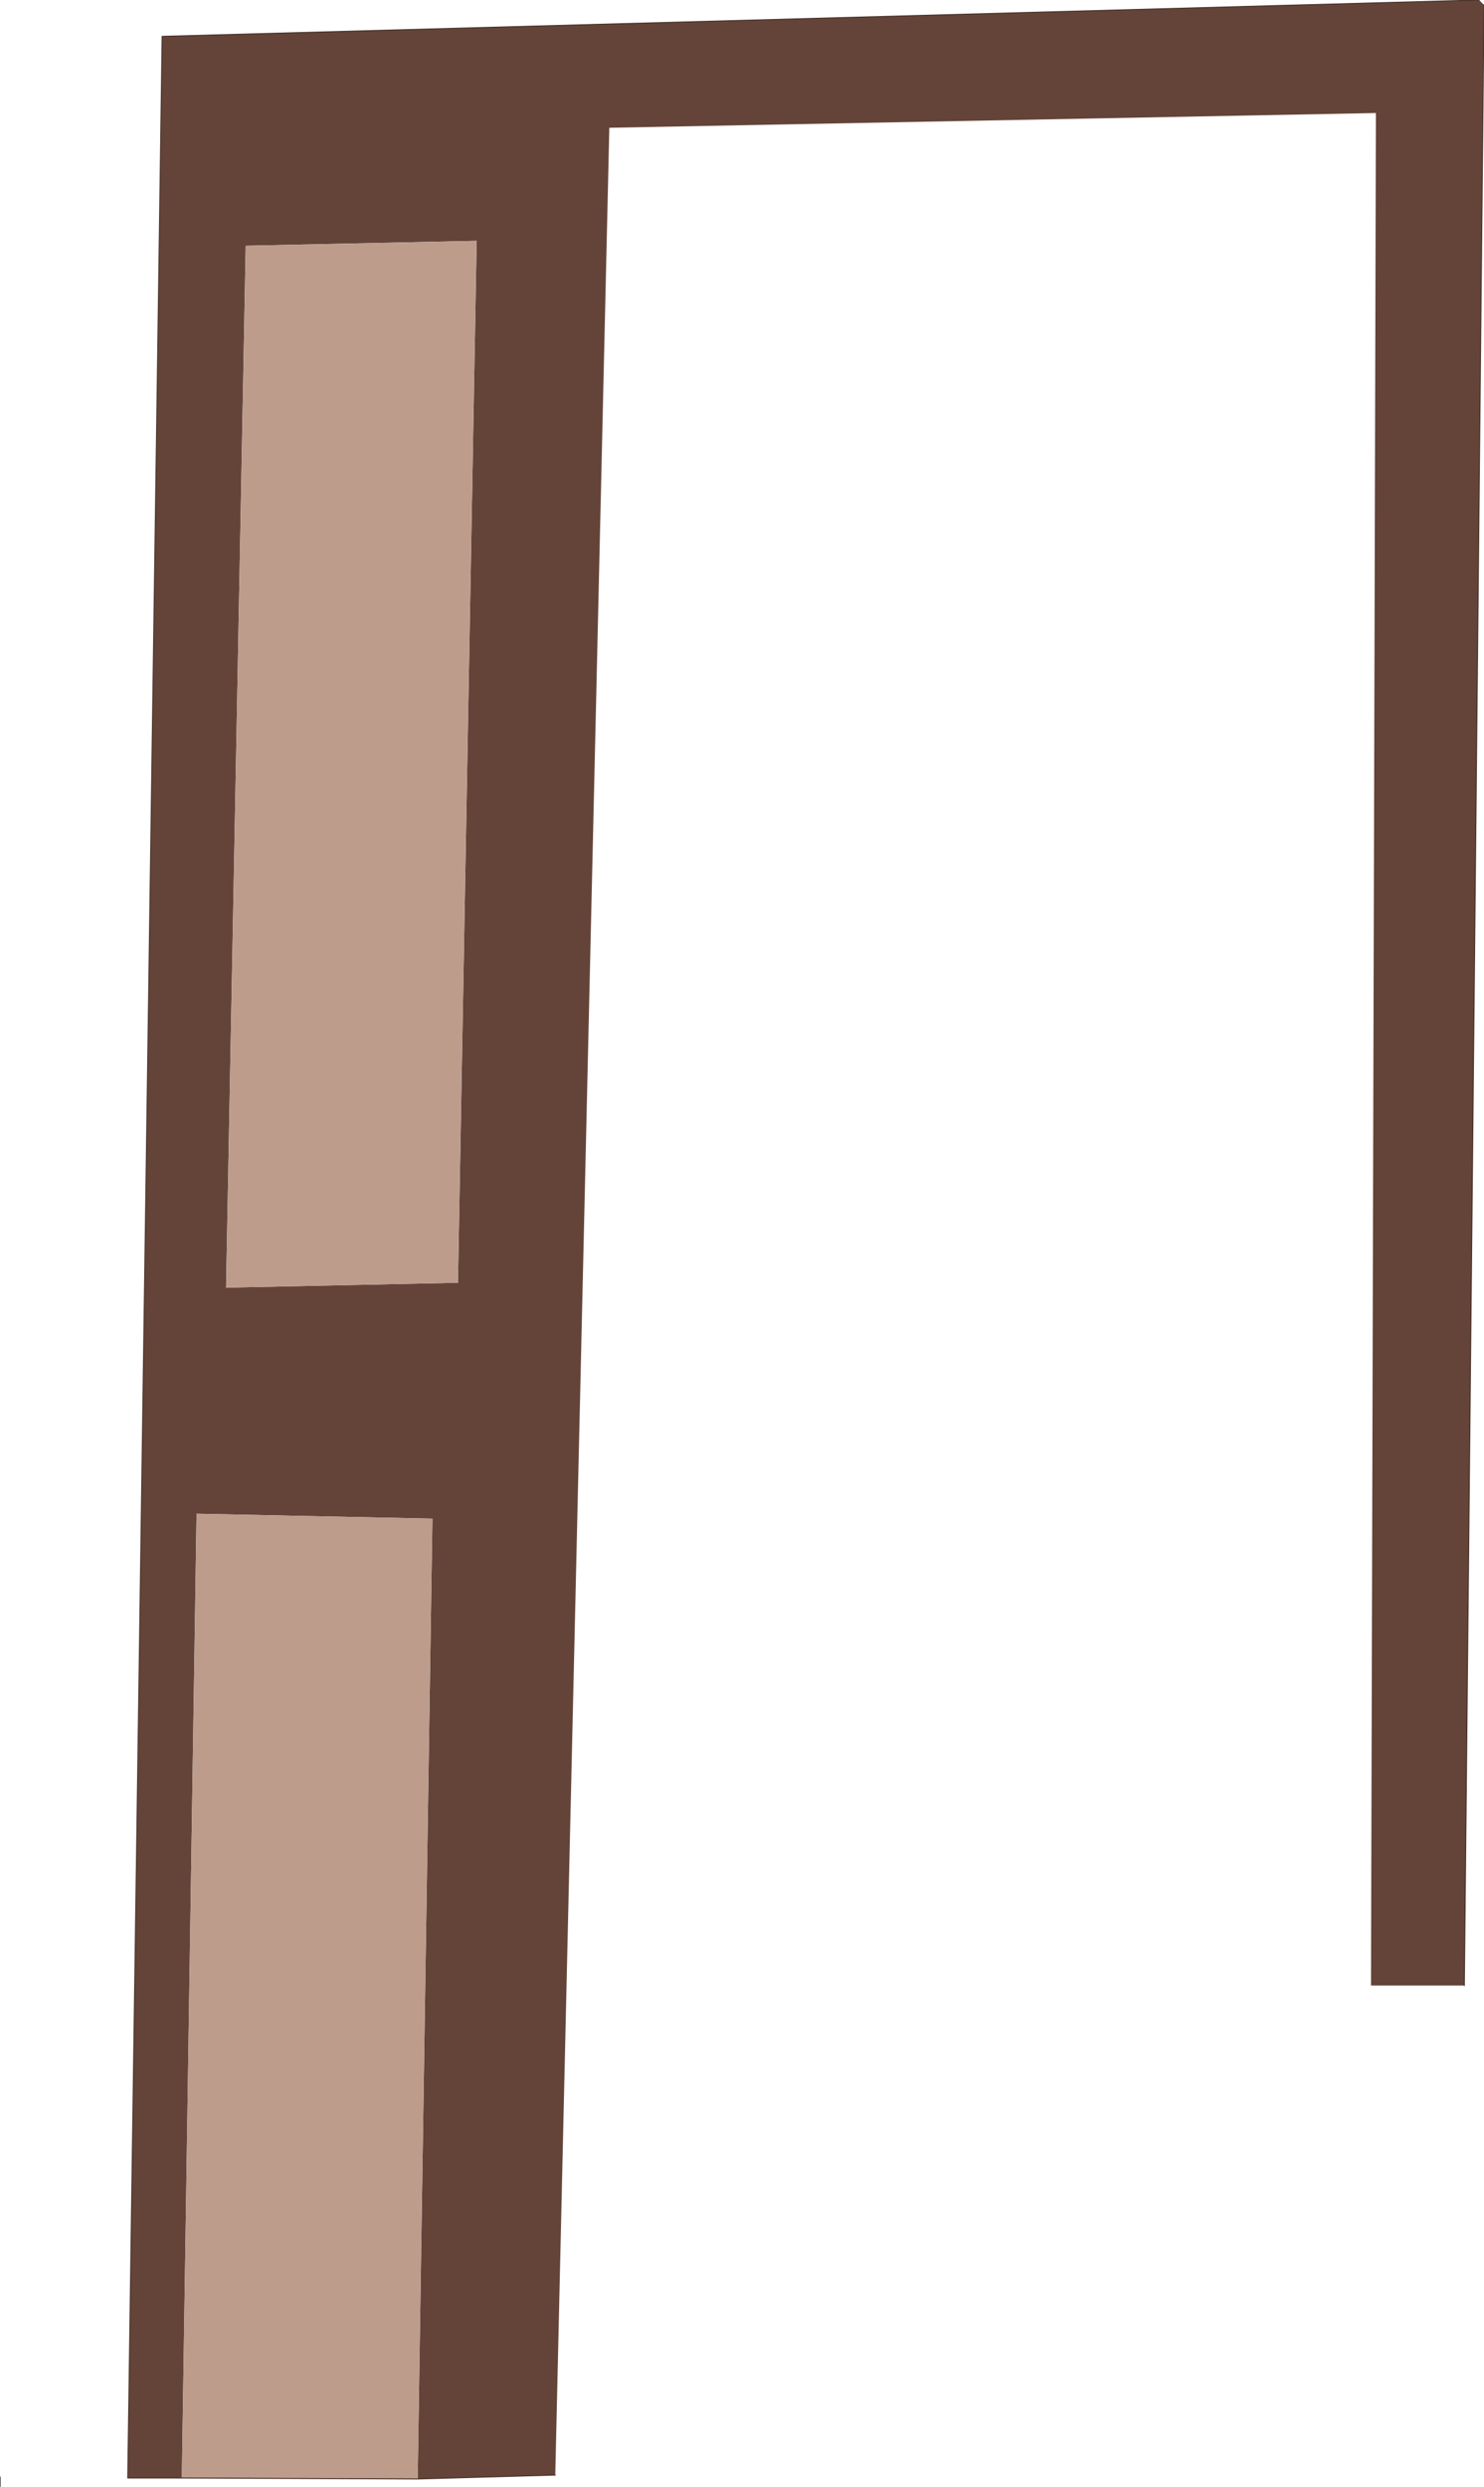 <?xml version="1.0" encoding="UTF-8" standalone="no"?>
<svg xmlns:xlink="http://www.w3.org/1999/xlink" height="126.5px" width="75.5px" xmlns="http://www.w3.org/2000/svg">
  <g transform="matrix(1.0, 0.0, 0.0, 1.0, -183.5, -159.25)">
    <path d="M207.75 171.5 L196.0 171.75 195.0 224.75 206.8 224.5 207.75 171.5 M258.75 159.25 L259.0 159.5 258.0 260.25 257.15 260.25 256.85 260.25 254.45 260.25 253.25 260.25 253.5 165.0 214.5 165.75 211.75 285.15 204.75 285.35 205.5 236.5 193.5 236.25 192.75 285.3 190.0 285.3 191.75 161.1 258.75 159.25" fill="#644439" fill-rule="evenodd" stroke="none"/>
    <path d="M207.75 171.5 L206.8 224.5 195.0 224.75 196.0 171.75 207.75 171.5 M204.75 285.35 L192.75 285.3 193.5 236.25 205.5 236.5 204.75 285.35" fill="#bd9c8c" fill-rule="evenodd" stroke="none"/>
    <path d="M259.0 159.5 L258.0 260.25 M211.75 285.15 L204.75 285.35 192.75 285.3 190.0 285.3 191.75 161.1 258.75 159.25" fill="none" stroke="#483128" stroke-linecap="round" stroke-linejoin="round" stroke-width="0.05"/>
    <path d="M183.5 285.25 L183.5 285.75" fill="none" stroke="#000000" stroke-linecap="round" stroke-linejoin="round" stroke-width="0.05"/>
  </g>
</svg>
